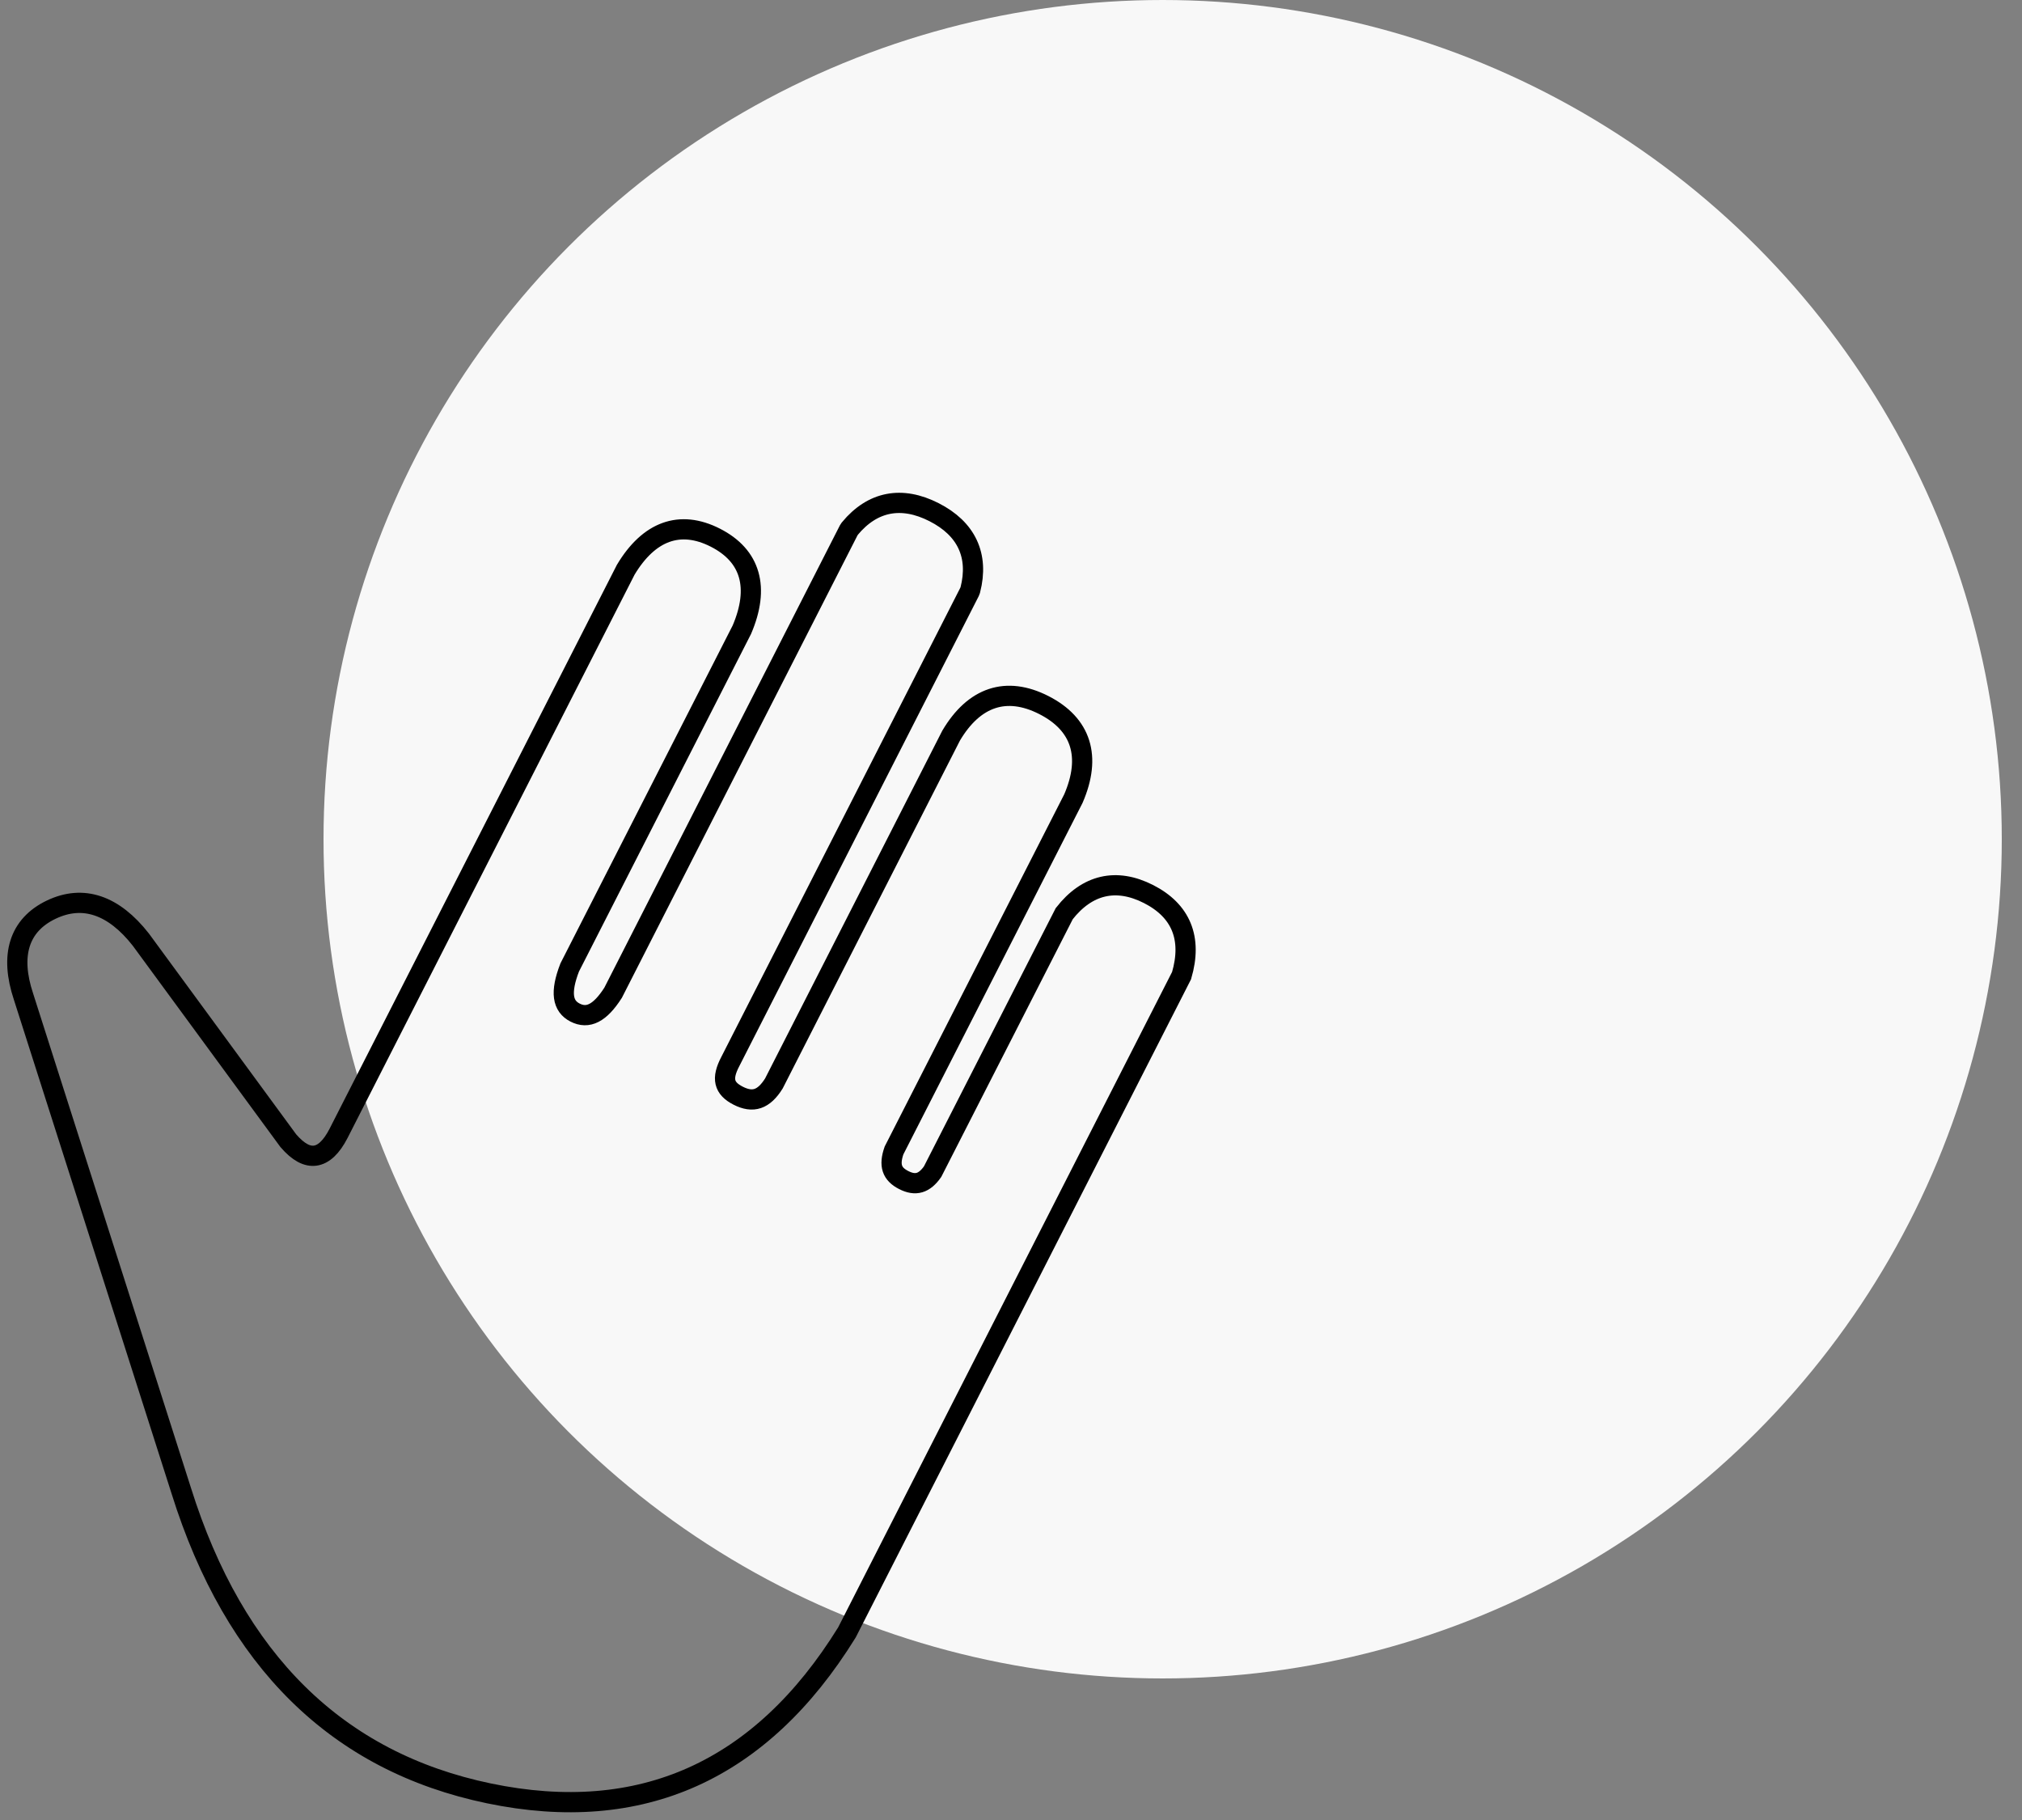 <svg width="100" height="90" xmlns="http://www.w3.org/2000/svg"><rect width="100%" height="100%" fill="#808080" stroke="none"/><g transform="translate(-13)" fill="none" fill-rule="evenodd"><circle fill="#F8F8F8" cx="70.5" cy="41.5" r="41.5"/><path d="M54.897 80.702l-.02.036c-4.238 6.843-10.17 9.51-17.695 7.946-7.504-1.559-12.589-6.57-15.218-14.968l-7.803-24.438c-.678-2.033-.226-3.53 1.37-4.294 1.58-.756 3.094-.23 4.434 1.481l7.294 9.944c.493.57.931.793 1.33.738.407-.057.795-.403 1.154-1.1l14.203-27.872c1.142-1.91 2.68-2.48 4.434-1.586 1.754.894 2.198 2.472 1.309 4.55l-8.515 16.704c-.477 1.236-.357 1.913.269 2.231.629.321 1.223.042 1.877-.979L54.971 26.23l.06-.092c1.12-1.351 2.56-1.628 4.164-.81 1.605.817 2.226 2.144 1.792 3.844l-.04.103L49.12 52.49c-.447.85-.324 1.33.388 1.693.731.373 1.266.192 1.765-.604l8.766-17.203c1.137-1.92 2.73-2.455 4.586-1.51 1.856.946 2.36 2.55 1.46 4.627l-8.87 17.398c-.257.738-.109 1.164.478 1.463.587.3 1.02.169 1.43-.415l6.51-12.758c1.128-1.446 2.57-1.784 4.17-.969 1.601.816 2.176 2.182 1.633 4.032L54.897 80.702z" stroke="#000"/></g></svg>